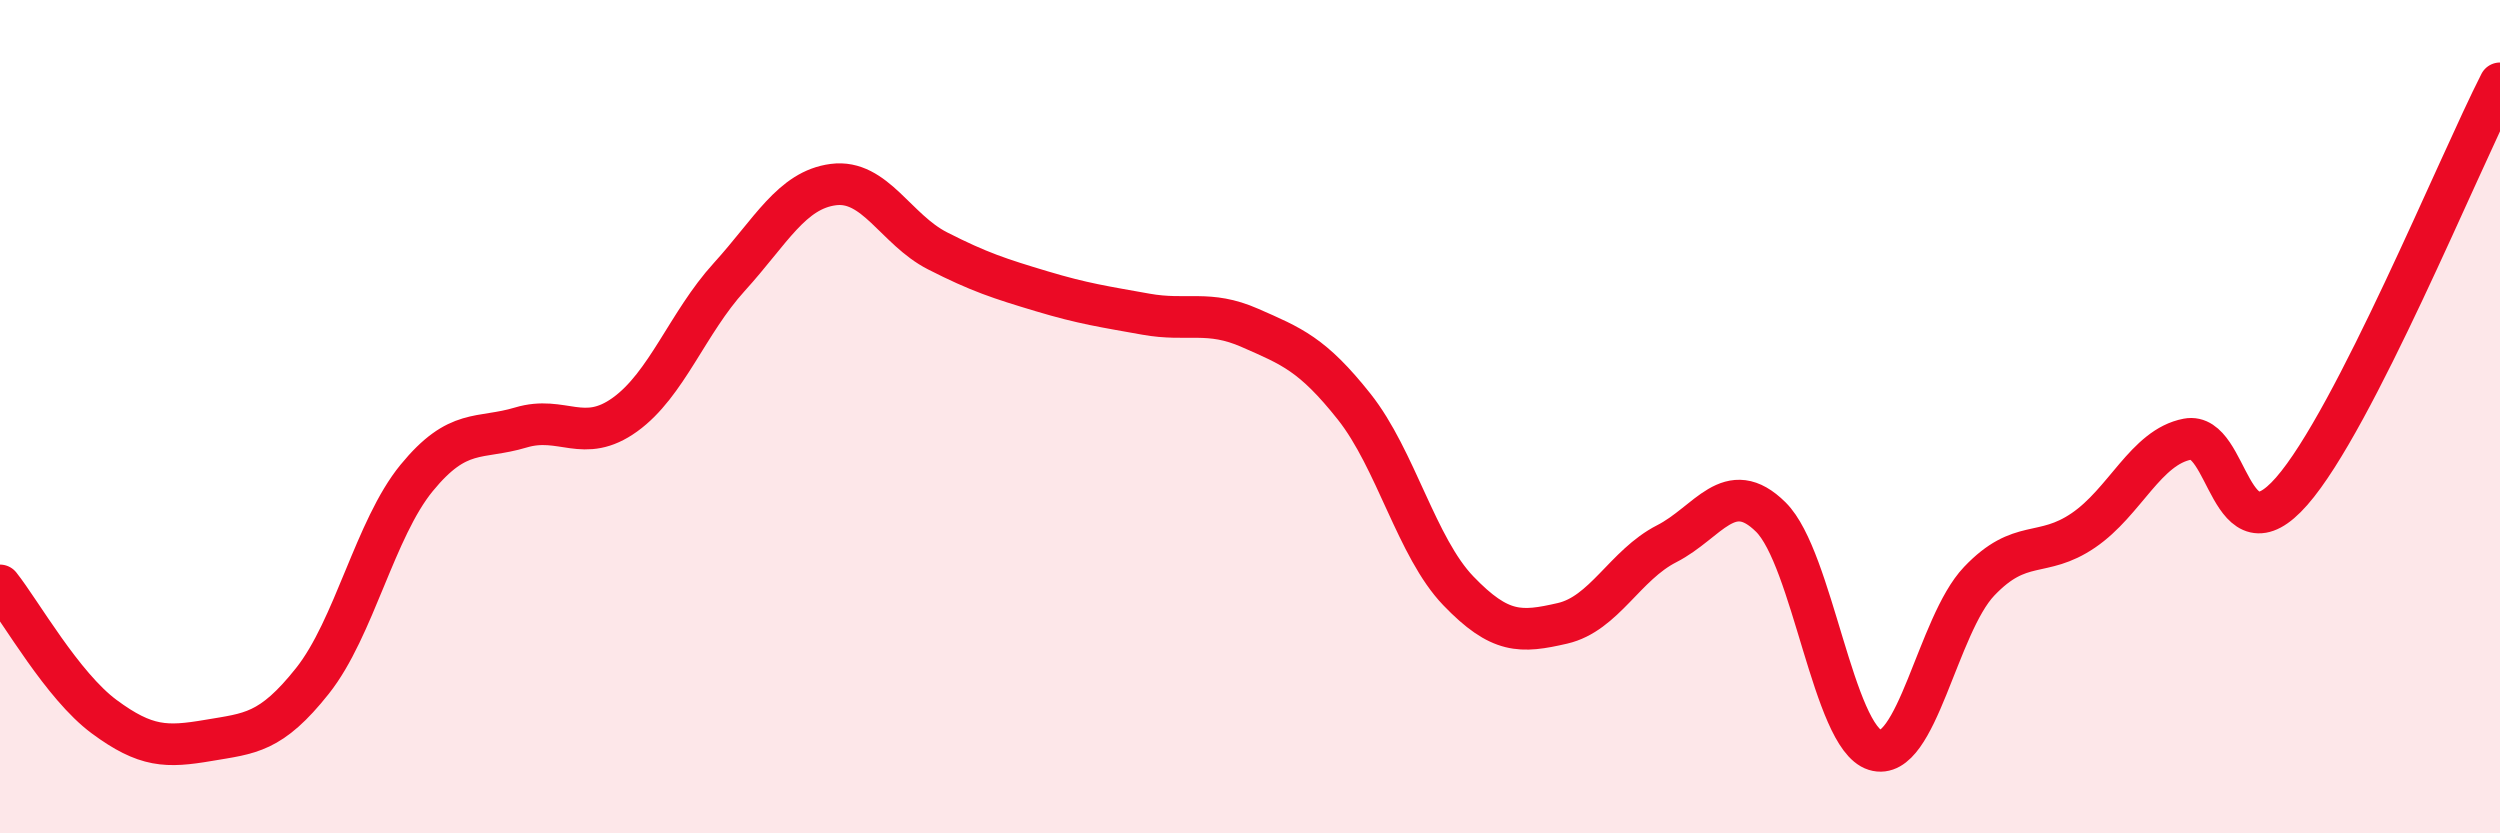 
    <svg width="60" height="20" viewBox="0 0 60 20" xmlns="http://www.w3.org/2000/svg">
      <path
        d="M 0,14.05 C 0.5,14.68 1.5,16.46 2.5,17.2 C 3.5,17.94 4,17.94 5,17.77 C 6,17.6 6.5,17.6 7.5,16.34 C 8.5,15.08 9,12.69 10,11.47 C 11,10.25 11.5,10.56 12.5,10.26 C 13.5,9.96 14,10.67 15,9.95 C 16,9.23 16.5,7.75 17.5,6.65 C 18.5,5.55 19,4.56 20,4.43 C 21,4.3 21.5,5.51 22.5,6.02 C 23.5,6.53 24,6.69 25,6.99 C 26,7.29 26.5,7.36 27.5,7.54 C 28.5,7.72 29,7.43 30,7.87 C 31,8.31 31.5,8.5 32.5,9.76 C 33.5,11.02 34,13.14 35,14.18 C 36,15.22 36.5,15.19 37.5,14.96 C 38.5,14.73 39,13.56 40,13.05 C 41,12.54 41.5,11.42 42.5,12.41 C 43.5,13.4 44,17.69 45,18 C 46,18.31 46.5,15 47.5,13.95 C 48.5,12.9 49,13.41 50,12.73 C 51,12.05 51.5,10.73 52.5,10.54 C 53.5,10.35 53.5,13.5 55,11.79 C 56.5,10.08 59,3.96 60,2L60 20L0 20Z"
        fill="#EB0A25"
        opacity="0.1"
        stroke-linecap="round"
        stroke-linejoin="round"
      />
      <path
        d="M 0,14.05 C 0.5,14.68 1.5,16.46 2.5,17.2 C 3.5,17.94 4,17.94 5,17.77 C 6,17.6 6.5,17.6 7.5,16.34 C 8.5,15.08 9,12.69 10,11.47 C 11,10.25 11.5,10.56 12.5,10.26 C 13.5,9.96 14,10.67 15,9.95 C 16,9.23 16.5,7.75 17.5,6.65 C 18.5,5.55 19,4.56 20,4.43 C 21,4.3 21.5,5.51 22.5,6.02 C 23.5,6.53 24,6.69 25,6.99 C 26,7.29 26.5,7.36 27.5,7.54 C 28.5,7.72 29,7.43 30,7.87 C 31,8.31 31.5,8.5 32.5,9.76 C 33.5,11.02 34,13.14 35,14.18 C 36,15.22 36.5,15.19 37.5,14.96 C 38.5,14.73 39,13.56 40,13.05 C 41,12.54 41.5,11.42 42.5,12.41 C 43.5,13.4 44,17.69 45,18 C 46,18.31 46.5,15 47.5,13.95 C 48.5,12.9 49,13.41 50,12.73 C 51,12.05 51.5,10.73 52.5,10.54 C 53.5,10.35 53.5,13.5 55,11.79 C 56.5,10.08 59,3.96 60,2"
        stroke="#EB0A25"
        stroke-width="1"
        fill="none"
        stroke-linecap="round"
        stroke-linejoin="round"
      />
    </svg>
  